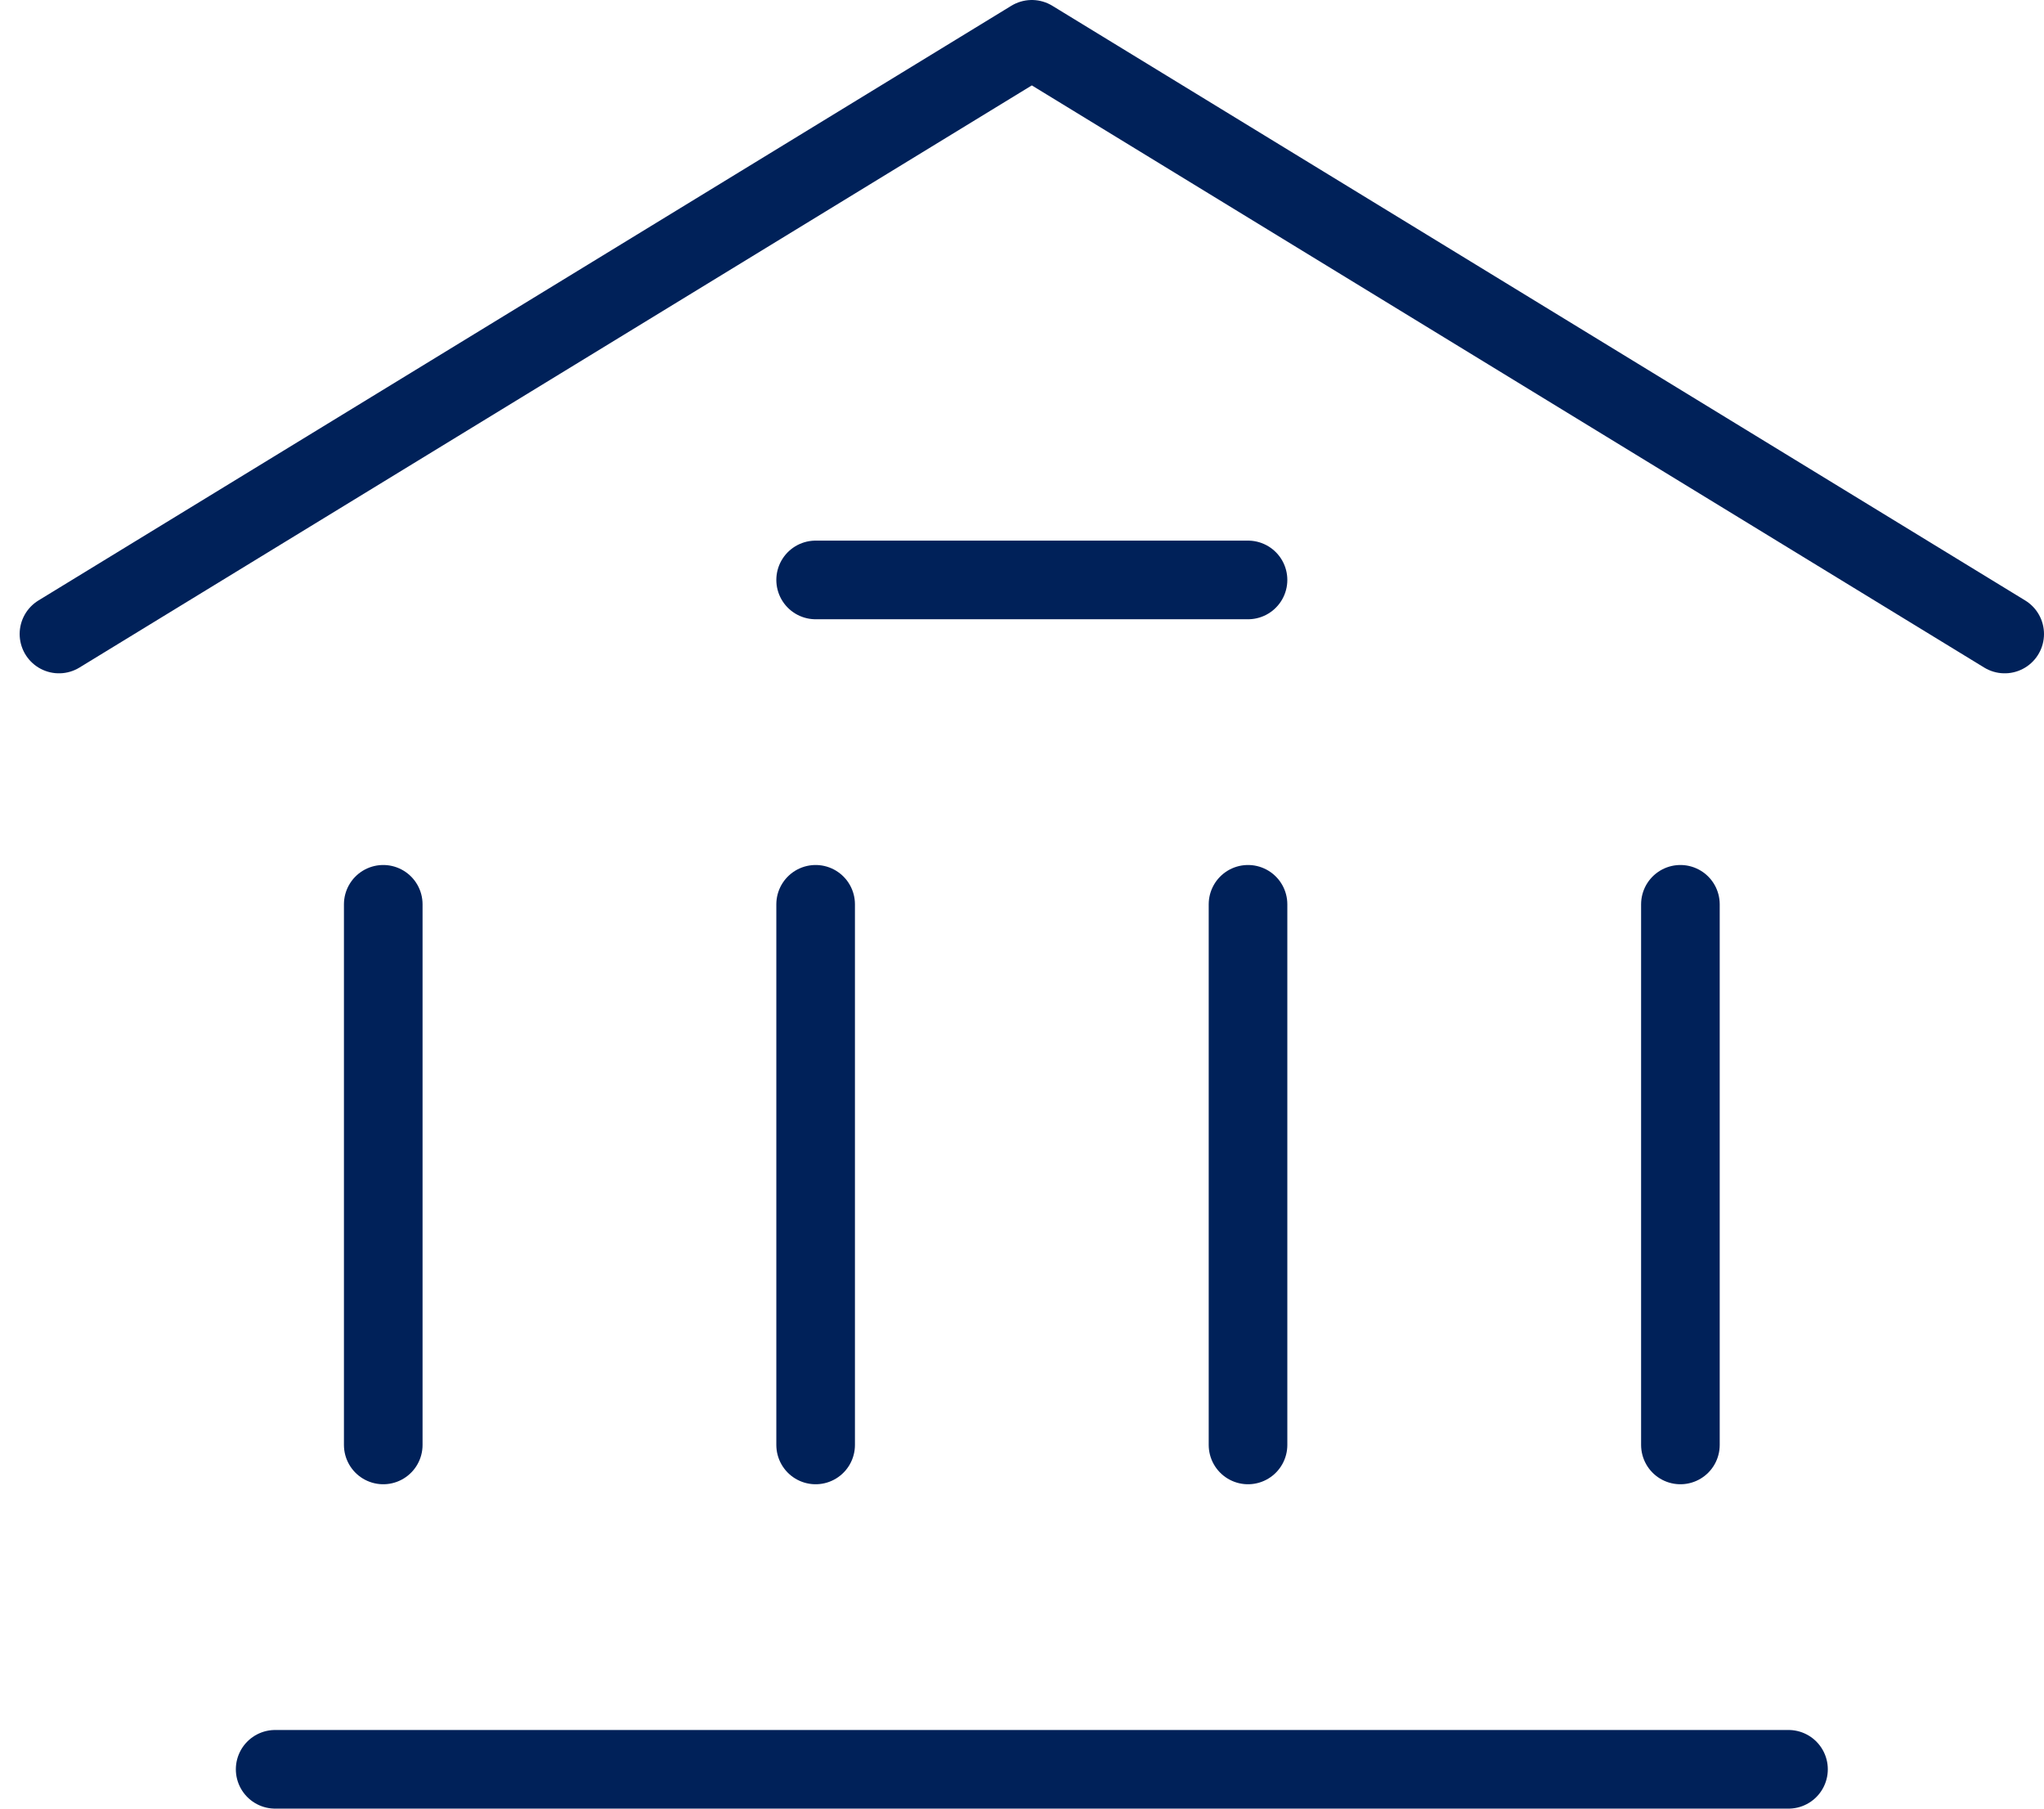 <svg width="52" height="46" viewBox="0 0 52 46" fill="none" xmlns="http://www.w3.org/2000/svg">
<path d="M1.5 16.125L26.25 1L51 16.125M7 45H45.5M20.75 14.75H31.75M9.75 36.75V23M20.75 36.75V23M31.75 36.75V23M42.75 36.75V23" stroke="#002159" stroke-width="2" stroke-linecap="round" stroke-linejoin="round"/>
</svg>
